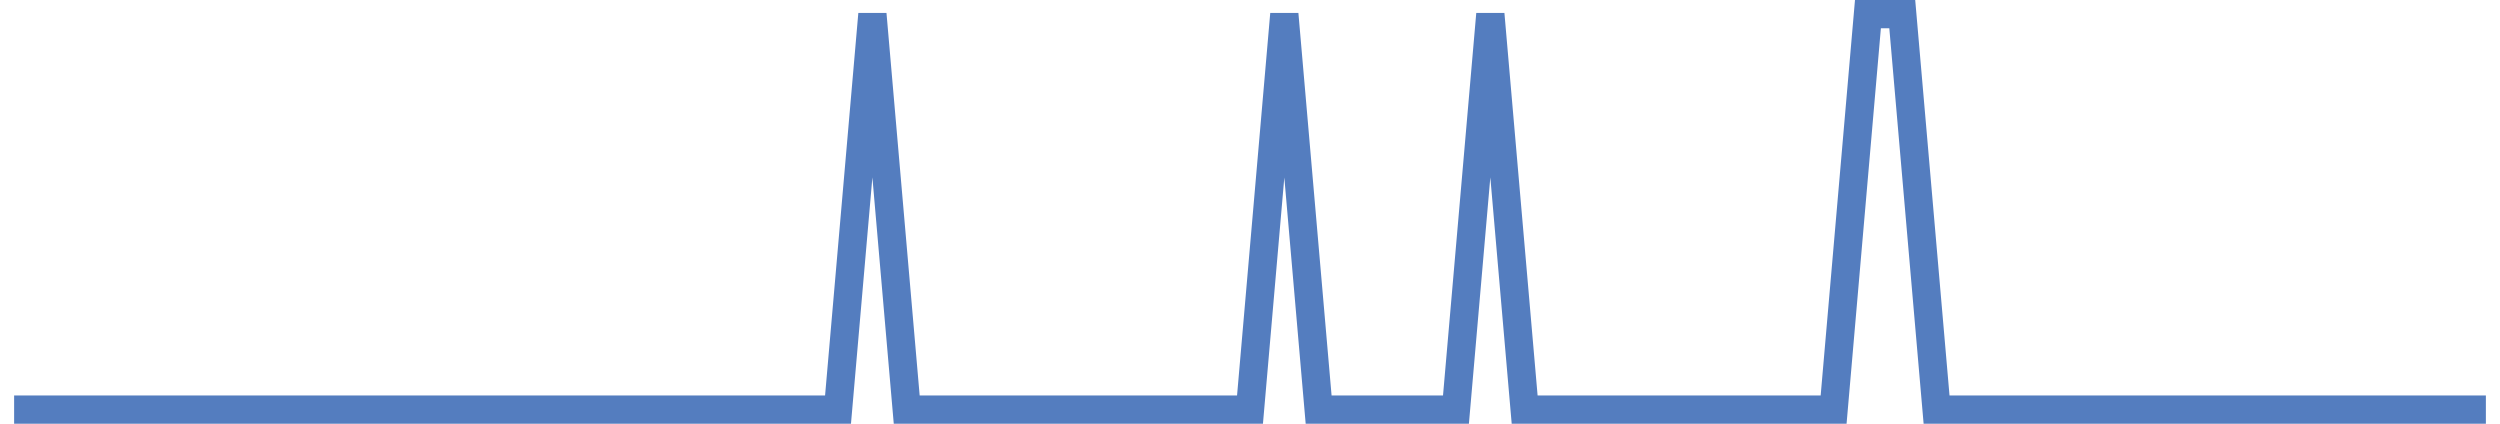 <?xml version="1.0" encoding="UTF-8"?>
<svg xmlns="http://www.w3.org/2000/svg" xmlns:xlink="http://www.w3.org/1999/xlink" width="177pt" height="30pt" viewBox="0 0 177 30" version="1.1">
<g id="surface14613071">
<path style="fill:none;stroke-width:2;stroke-linecap:butt;stroke-linejoin:miter;stroke:rgb(32.941%,49.02%,74.902%);stroke-opacity:1;stroke-miterlimit:10;" d="M 1 29 L 59.332 29 L 61.766 1 L 64.195 29 L 88.5 29 L 90.93 1 L 93.359 29 L 103.082 29 L 105.516 1 L 107.945 29 L 129.82 29 L 132.25 1 L 134.68 1 L 137.109 29 L 176 29 "/>
</g>
</svg>
